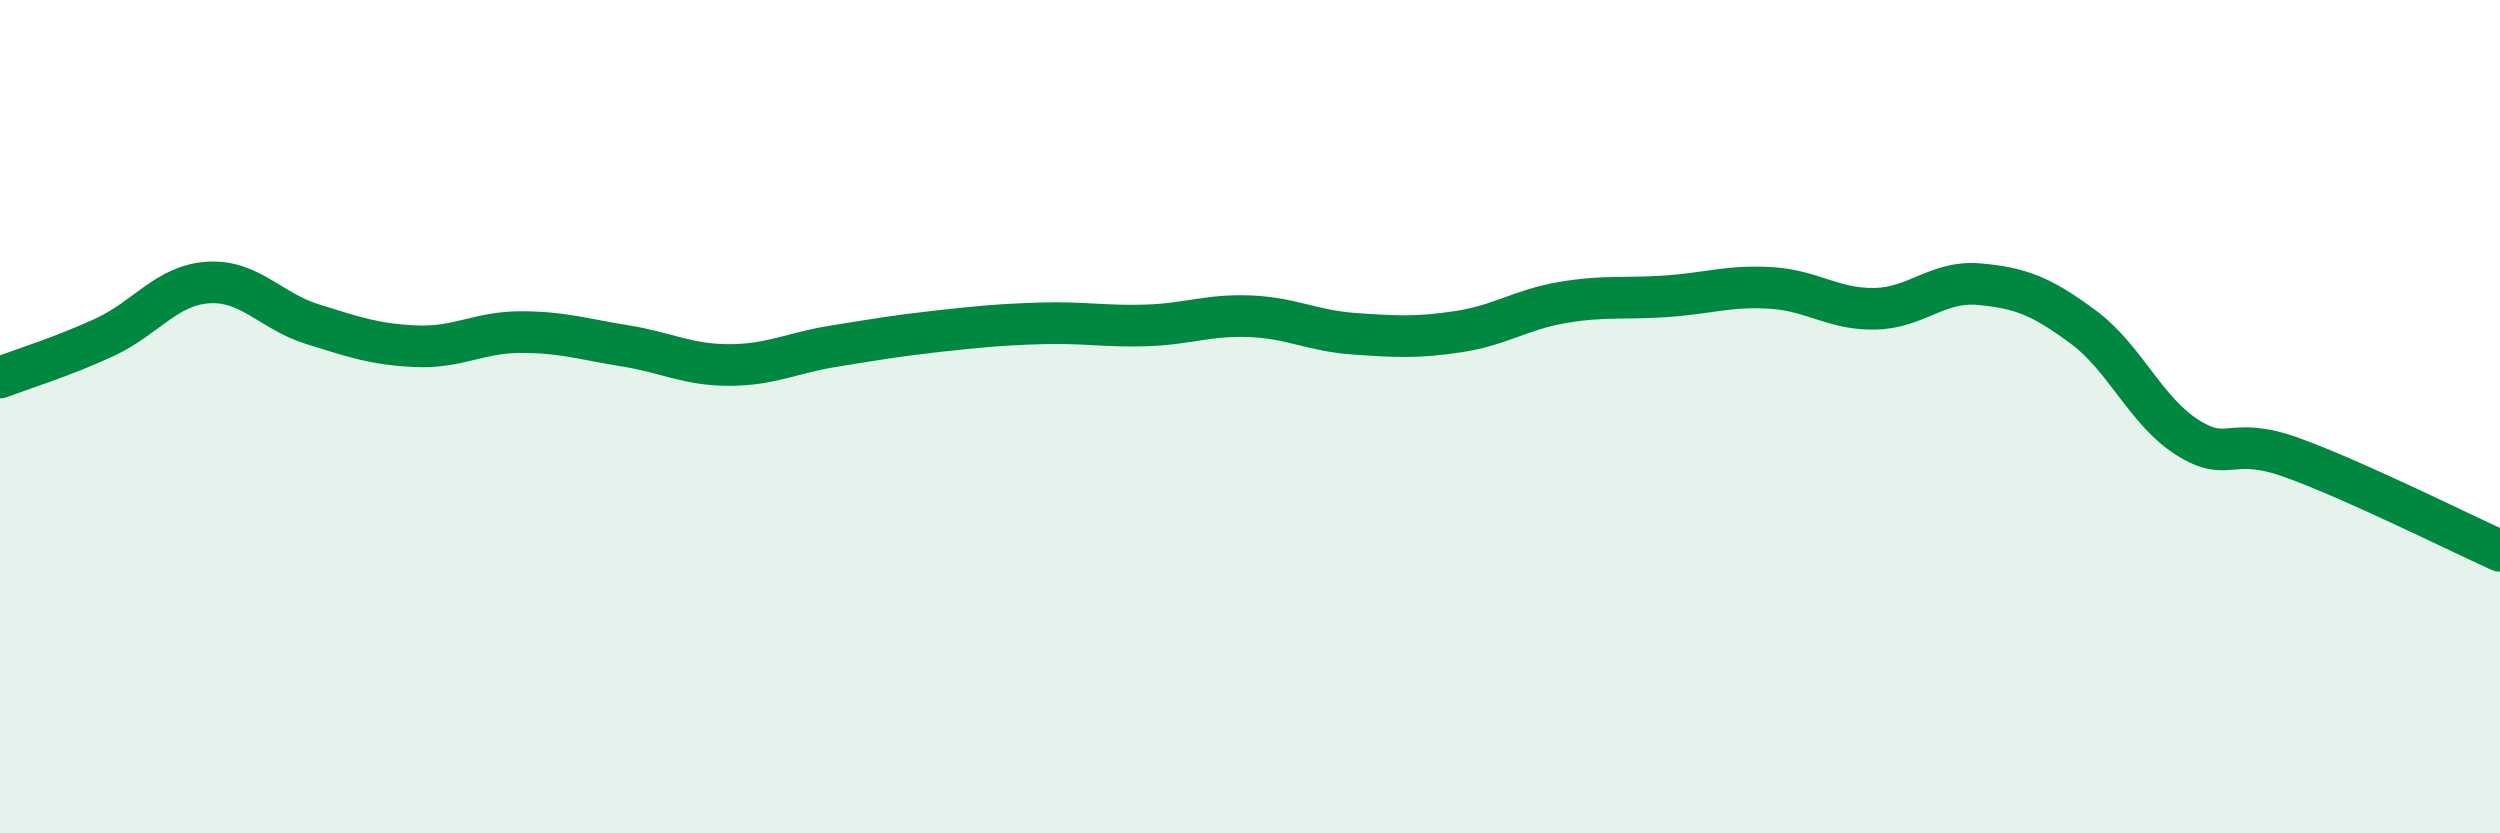 
    <svg width="60" height="20" viewBox="0 0 60 20" xmlns="http://www.w3.org/2000/svg">
      <path
        d="M 0,9.06 C 0.5,8.87 1.5,8.56 2.5,8.1 C 3.5,7.64 4,6.84 5,6.78 C 6,6.72 6.5,7.47 7.5,7.78 C 8.5,8.09 9,8.27 10,8.31 C 11,8.35 11.5,7.97 12.5,7.97 C 13.5,7.97 14,8.14 15,8.3 C 16,8.46 16.5,8.76 17.5,8.76 C 18.5,8.76 19,8.47 20,8.31 C 21,8.15 21.5,8.06 22.5,7.95 C 23.5,7.84 24,7.79 25,7.76 C 26,7.73 26.5,7.84 27.5,7.81 C 28.5,7.78 29,7.55 30,7.59 C 31,7.63 31.5,7.94 32.5,8.01 C 33.5,8.08 34,8.11 35,7.96 C 36,7.81 36.5,7.43 37.5,7.26 C 38.5,7.09 39,7.18 40,7.11 C 41,7.04 41.5,6.85 42.5,6.91 C 43.5,6.97 44,7.43 45,7.41 C 46,7.39 46.5,6.73 47.5,6.82 C 48.5,6.91 49,7.11 50,7.85 C 51,8.59 51.5,9.87 52.5,10.5 C 53.5,11.13 53.5,10.44 55,10.98 C 56.5,11.52 59,12.77 60,13.22L60 20L0 20Z"
        fill="#008740"
        opacity="0.1"
        stroke-linecap="round"
        stroke-linejoin="round"
      />
      <path
        d="M 0,9.06 C 0.5,8.87 1.5,8.56 2.5,8.1 C 3.5,7.64 4,6.84 5,6.78 C 6,6.72 6.5,7.47 7.5,7.78 C 8.5,8.09 9,8.27 10,8.31 C 11,8.35 11.5,7.97 12.5,7.97 C 13.5,7.97 14,8.14 15,8.3 C 16,8.46 16.5,8.76 17.5,8.76 C 18.5,8.76 19,8.47 20,8.31 C 21,8.15 21.5,8.06 22.5,7.95 C 23.5,7.84 24,7.79 25,7.76 C 26,7.73 26.5,7.84 27.5,7.81 C 28.5,7.78 29,7.55 30,7.59 C 31,7.63 31.5,7.94 32.5,8.01 C 33.5,8.08 34,8.11 35,7.96 C 36,7.81 36.5,7.43 37.5,7.26 C 38.5,7.09 39,7.18 40,7.11 C 41,7.04 41.5,6.85 42.5,6.91 C 43.5,6.97 44,7.43 45,7.41 C 46,7.39 46.5,6.73 47.5,6.82 C 48.5,6.91 49,7.11 50,7.85 C 51,8.59 51.5,9.87 52.5,10.5 C 53.5,11.13 53.5,10.44 55,10.98 C 56.5,11.52 59,12.77 60,13.22"
        stroke="#008740"
        stroke-width="1"
        fill="none"
        stroke-linecap="round"
        stroke-linejoin="round"
      />
    </svg>
  